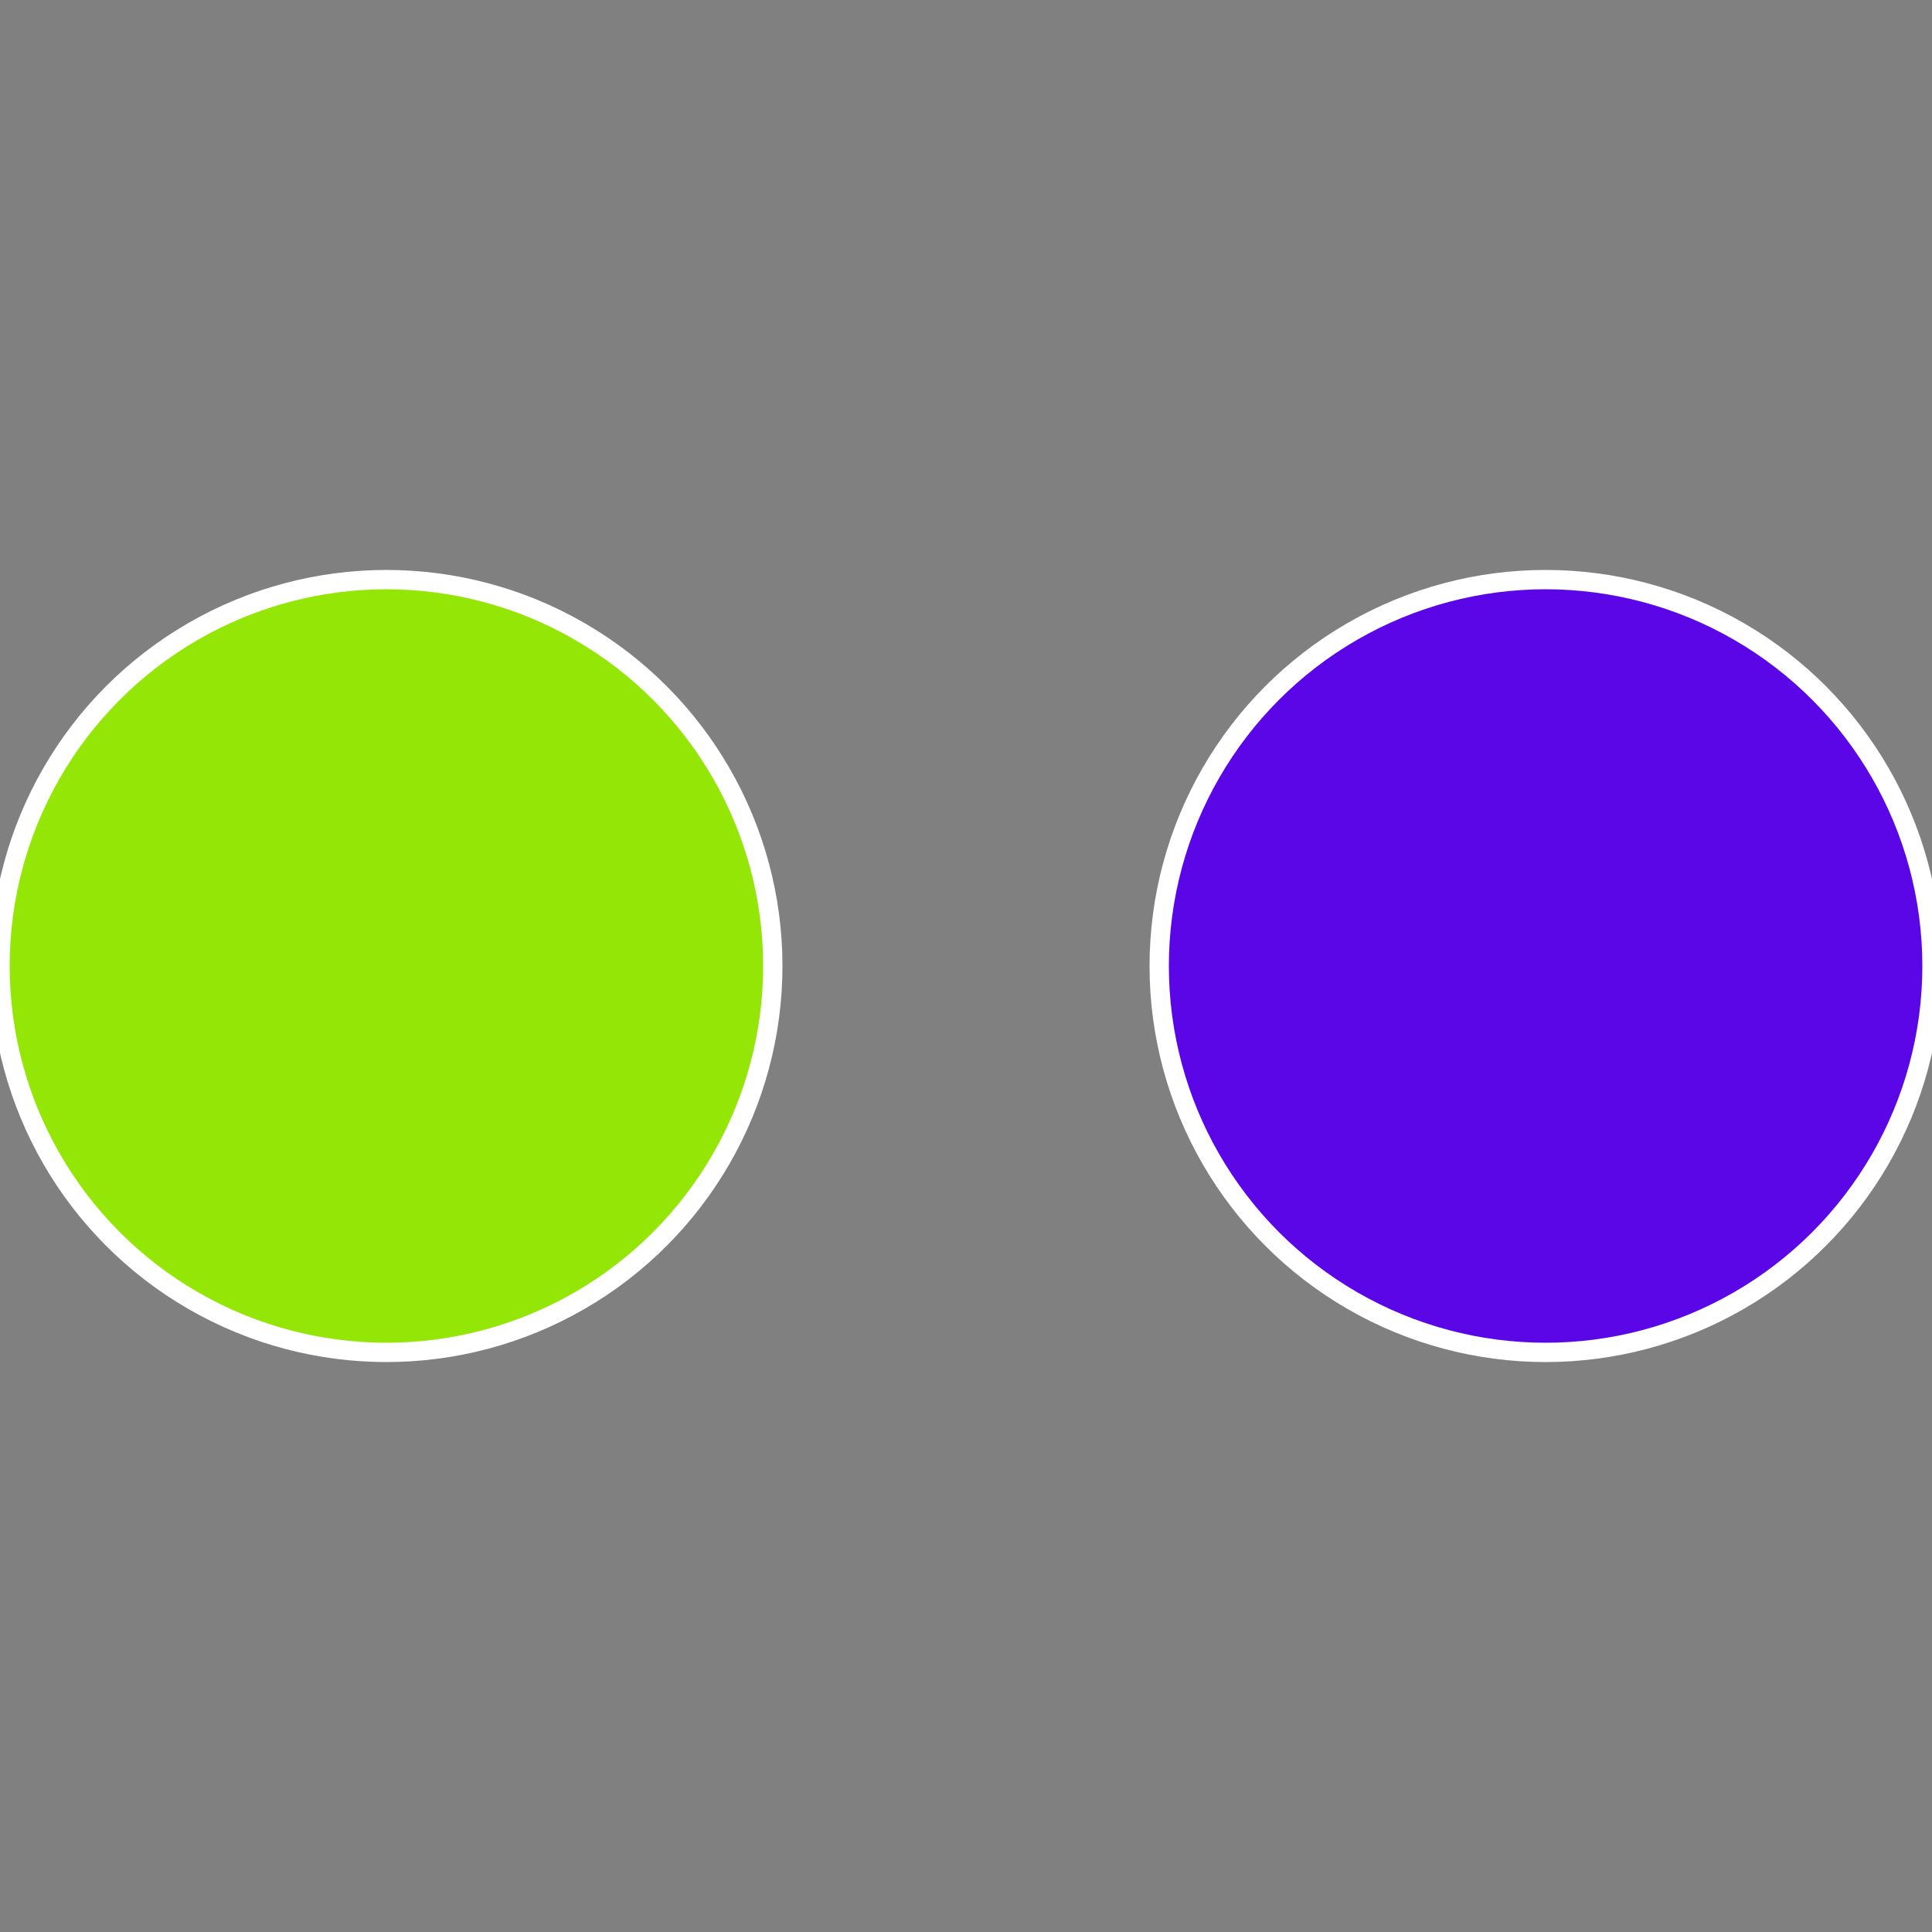 <?xml version="1.0" standalone="no"?>
<svg width="500" height="500" viewBox="-1 -1 2 2" xmlns="http://www.w3.org/2000/svg">
 
                <rect x="-1" y="-1" width="2" height="2" fill="#808080" stroke="none"/>
 
                <circle cx="0.6" cy="0" r="0.4" fill="#5a06e6" stroke="#fff" stroke-width="1%" />
             
                <circle cx="-0.6" cy="7.3478807948841E-17" r="0.4" fill="#94e606" stroke="#fff" stroke-width="1%" />
            </svg>
